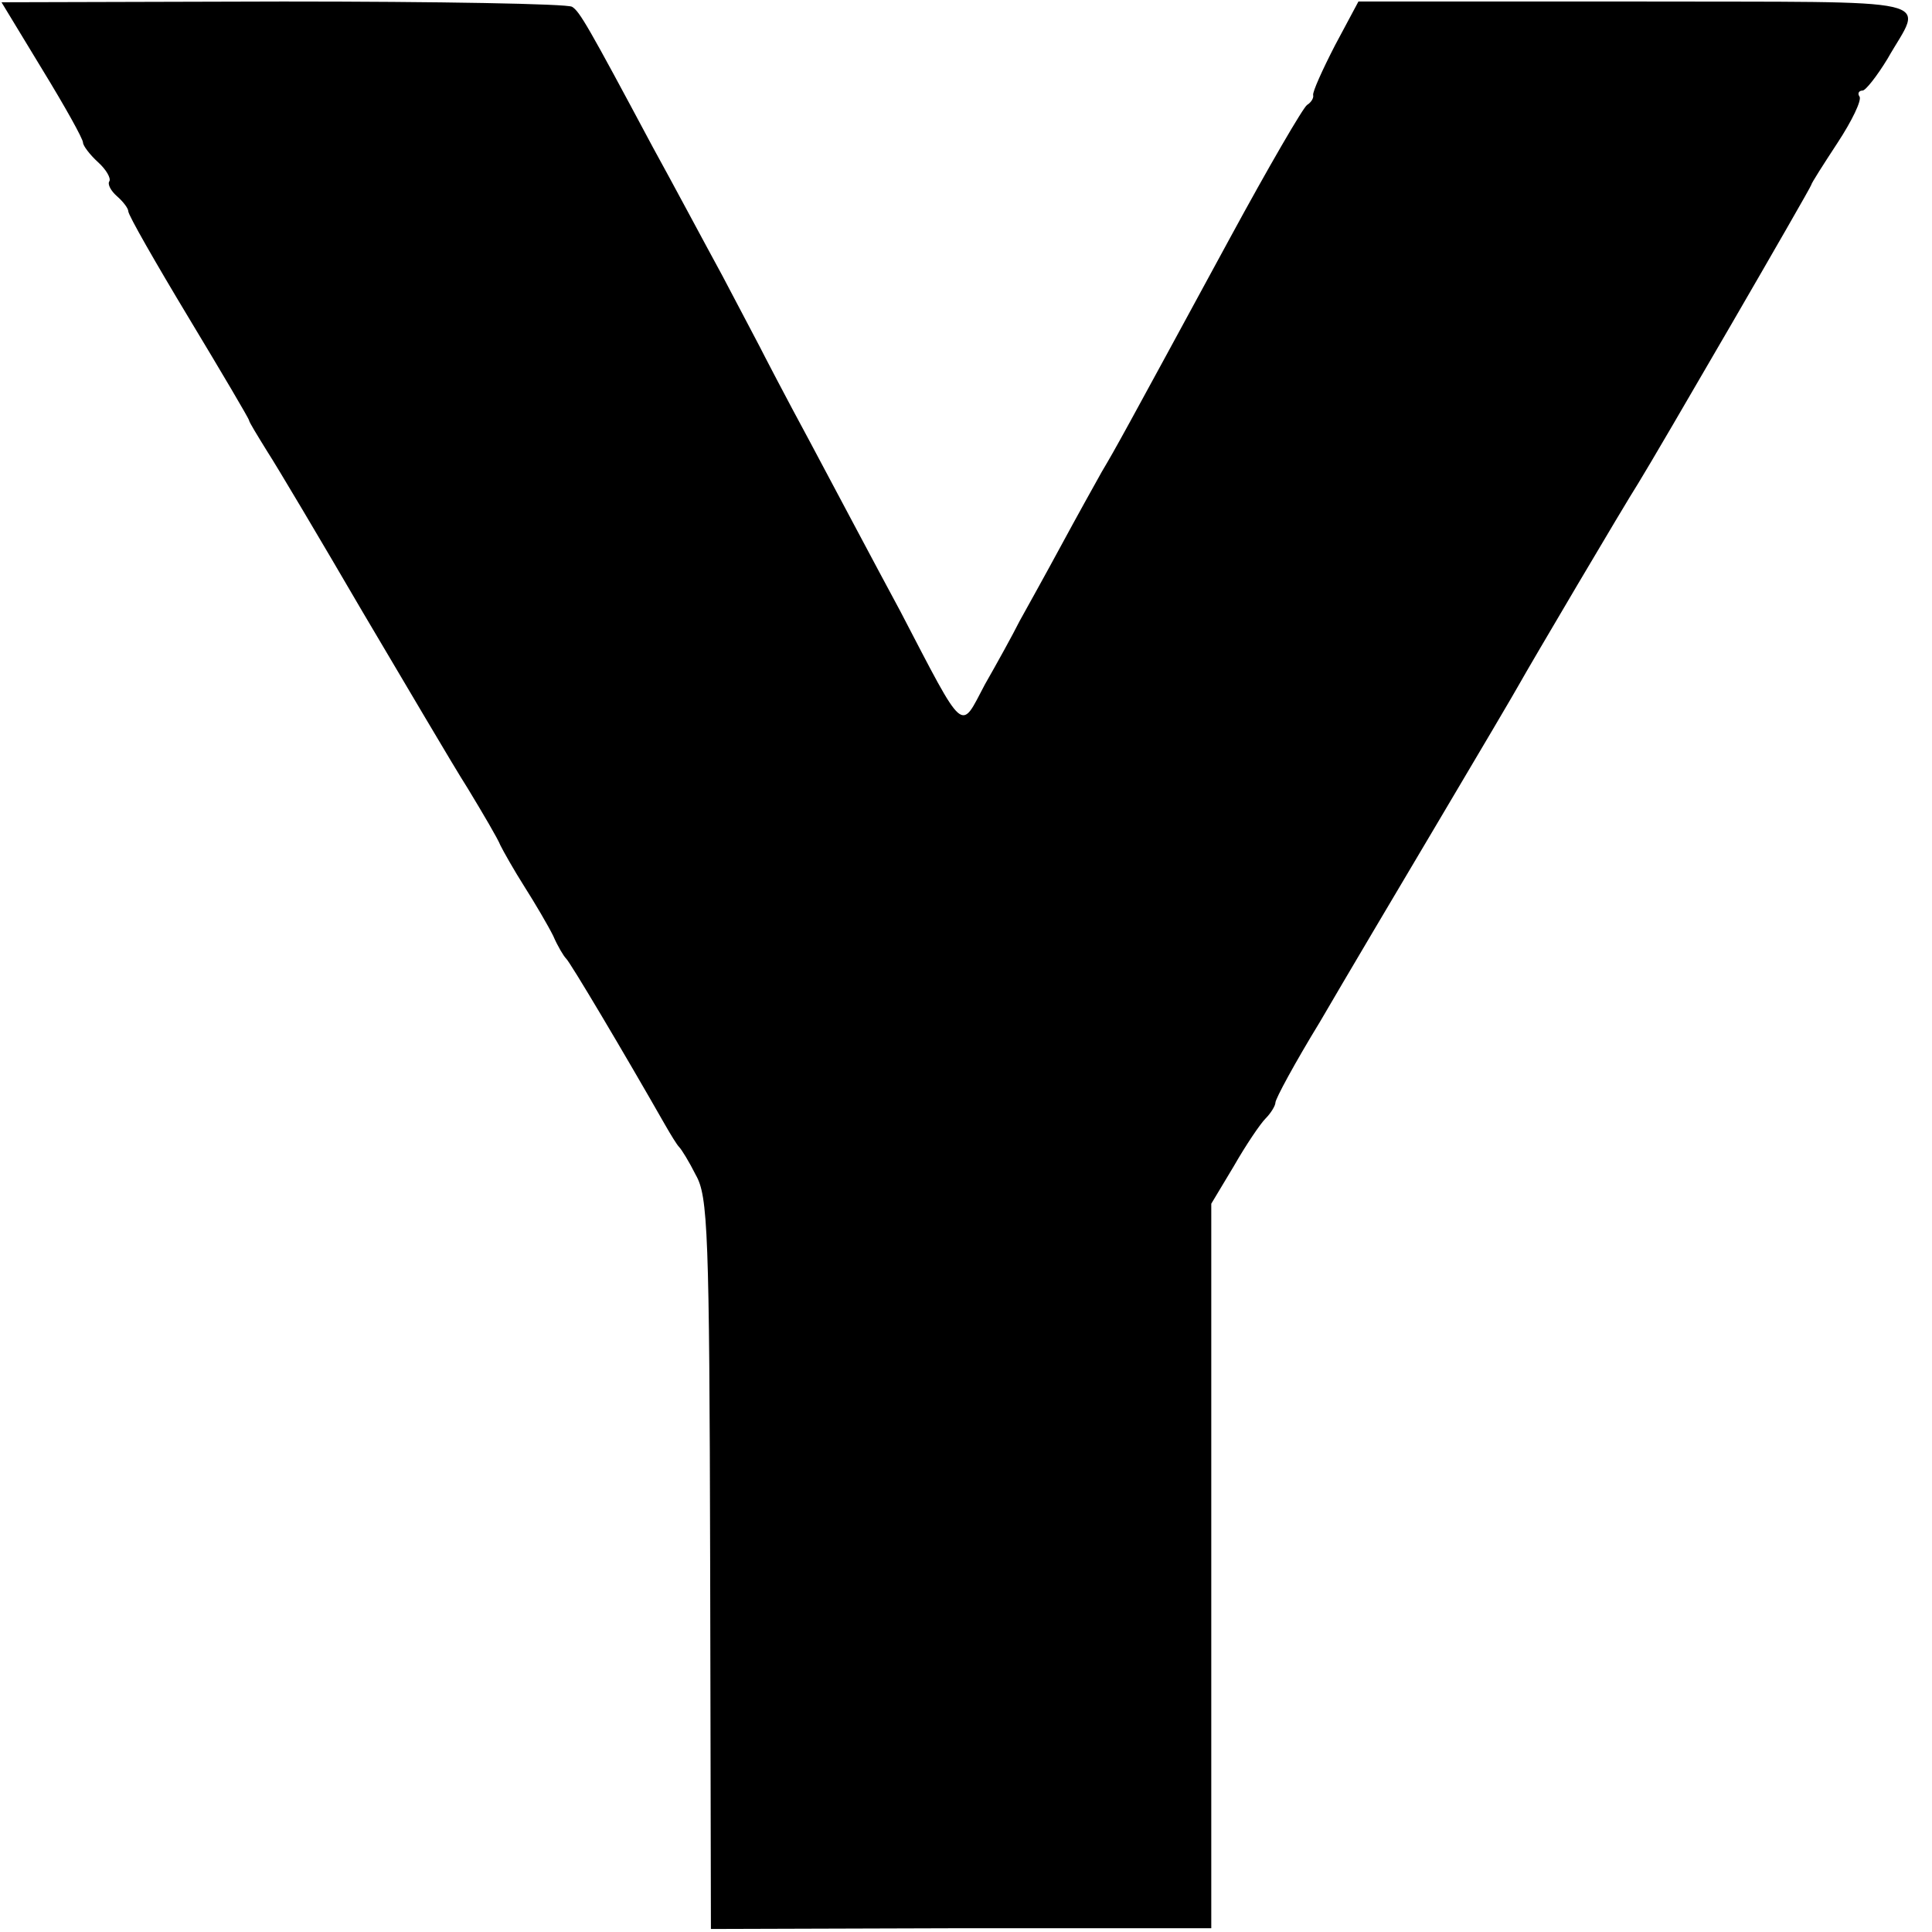 <?xml version="1.0" standalone="no"?>
<!DOCTYPE svg PUBLIC "-//W3C//DTD SVG 20010904//EN"
 "http://www.w3.org/TR/2001/REC-SVG-20010904/DTD/svg10.dtd">
<svg version="1.0" xmlns="http://www.w3.org/2000/svg"
 width="256pt" height="256pt" viewBox="0 0 256 256"
 preserveAspectRatio="xMidYMid meet">
<g transform="translate(0,256) scale(0.1,-0.1)"
fill="#000000" stroke="none">
<path d="M56 2468 c30 -49 54 -92 54 -97 0 -4 9 -16 20 -26 11 -10 17 -21 15
-25 -3 -4 2 -13 10 -20 8 -7 15 -16 15 -20 0 -5 36 -68 80 -141 44 -73 80
-134 80 -136 0 -2 11 -20 24 -41 13 -20 70 -116 126 -212 57 -96 119 -202 140
-235 20 -33 40 -67 43 -75 4 -8 18 -33 32 -55 14 -22 31 -51 38 -65 6 -14 14
-27 17 -30 5 -4 78 -127 131 -220 8 -14 16 -27 19 -30 3 -3 13 -19 22 -37 16
-28 18 -74 19 -515 l1 -484 331 1 332 0 0 480 0 480 30 50 c16 28 35 56 42 63
7 7 13 17 13 21 0 5 26 53 59 107 32 55 102 173 156 264 54 91 103 174 109
185 11 20 139 237 157 265 23 37 229 392 229 395 0 2 16 27 35 56 19 29 32 56
29 61 -3 4 -1 8 4 8 4 0 19 19 33 42 47 83 82 75 -332 76 l-369 0 -31 -58
c-17 -33 -30 -62 -29 -66 1 -4 -3 -10 -8 -13 -5 -3 -51 -82 -102 -176 -145
-267 -151 -278 -170 -310 -9 -16 -34 -61 -54 -98 -20 -37 -45 -82 -55 -100 -9
-18 -30 -56 -46 -84 -33 -62 -25 -70 -112 97 -34 63 -88 165 -120 225 -33 61
-62 117 -66 125 -4 8 -27 51 -50 95 -24 44 -65 121 -92 170 -86 161 -97 180
-107 186 -6 4 -178 7 -383 7 l-373 -1 54 -89z"/>
</g>
</svg>
